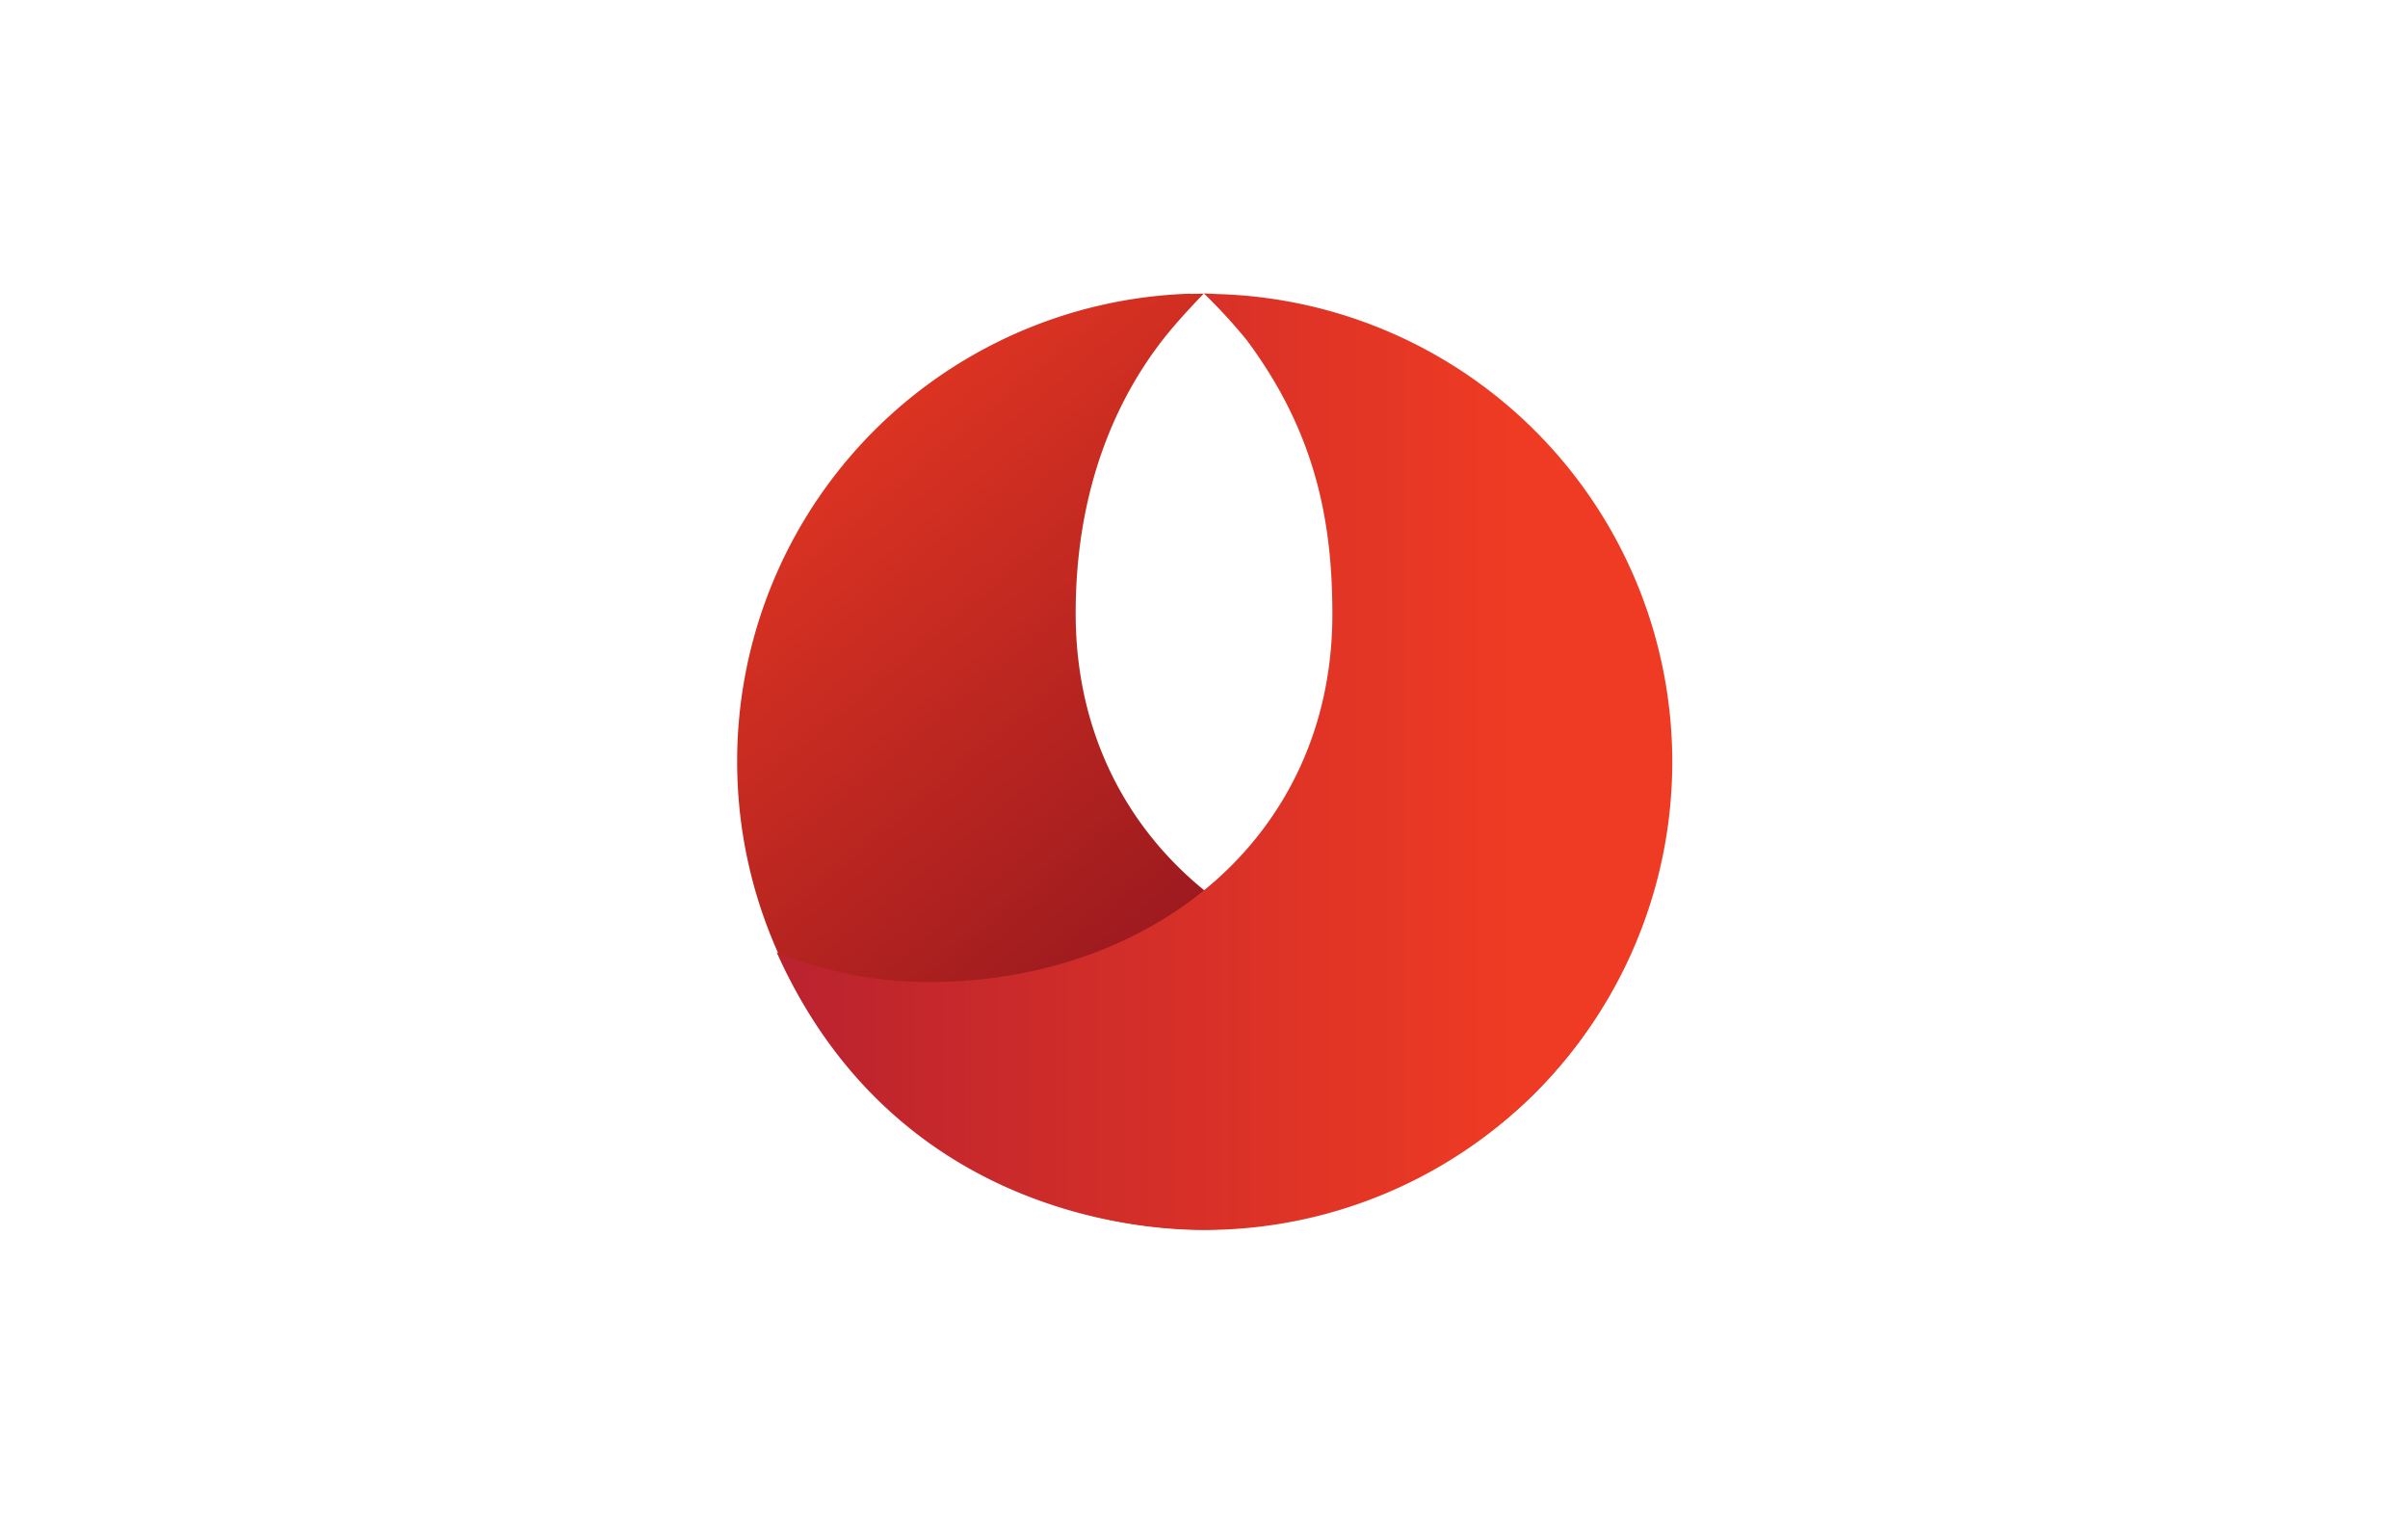 <?xml version="1.0" encoding="UTF-8"?>
<svg xmlns="http://www.w3.org/2000/svg" xmlns:xlink="http://www.w3.org/1999/xlink" id="图层_1" data-name="图层 1" viewBox="0 0 510.24 323.15">
  <defs>
    <linearGradient id="未命名的渐变" x1="-504.97" y1="384.91" x2="-498.06" y2="384.91" gradientTransform="matrix(17.89, 21.57, -21.57, 17.89, 17489.9, 4073.52)" gradientUnits="userSpaceOnUse">
      <stop offset="0" stop-color="#ef3b23"></stop>
      <stop offset="1" stop-color="#8b131e"></stop>
    </linearGradient>
    <linearGradient id="未命名的渐变_2" x1="17.29" y1="-227.59" x2="141.93" y2="-227.59" gradientTransform="translate(133.97 464.83) scale(1.33)" gradientUnits="userSpaceOnUse">
      <stop offset="0" stop-color="#b7212f"></stop>
      <stop offset="1" stop-color="#ef3b23"></stop>
    </linearGradient>
  </defs>
  <title>bandhan-bank</title>
  <path d="M252.22,62.22a99.16,99.16,0,0,0,2.85,198.27c18.14,0,67.42-7.6,90.63-58.83A85.34,85.34,0,0,1,313.47,208c-47.28,0-85.48-30.63-85.54-77.89-.05-24.29,7.29-43.83,18.54-58.24,2.28-2.94,6-7,8.6-9.66l-2.85.06" style="fill:url(#未命名的渐变)"></path>
  <path d="M264,71.82c14.87,19.85,18.32,38.83,18.32,58.32,0,47.26-38.3,77.91-85.54,77.91a85.43,85.43,0,0,1-32.21-6.29c23.65,52.69,72.44,58.82,90.58,58.82A99.16,99.16,0,0,0,258,62.3l-2.92-.14a111.79,111.79,0,0,1,8.9,9.66" style="fill:url(#未命名的渐变_2)"></path>
</svg>
